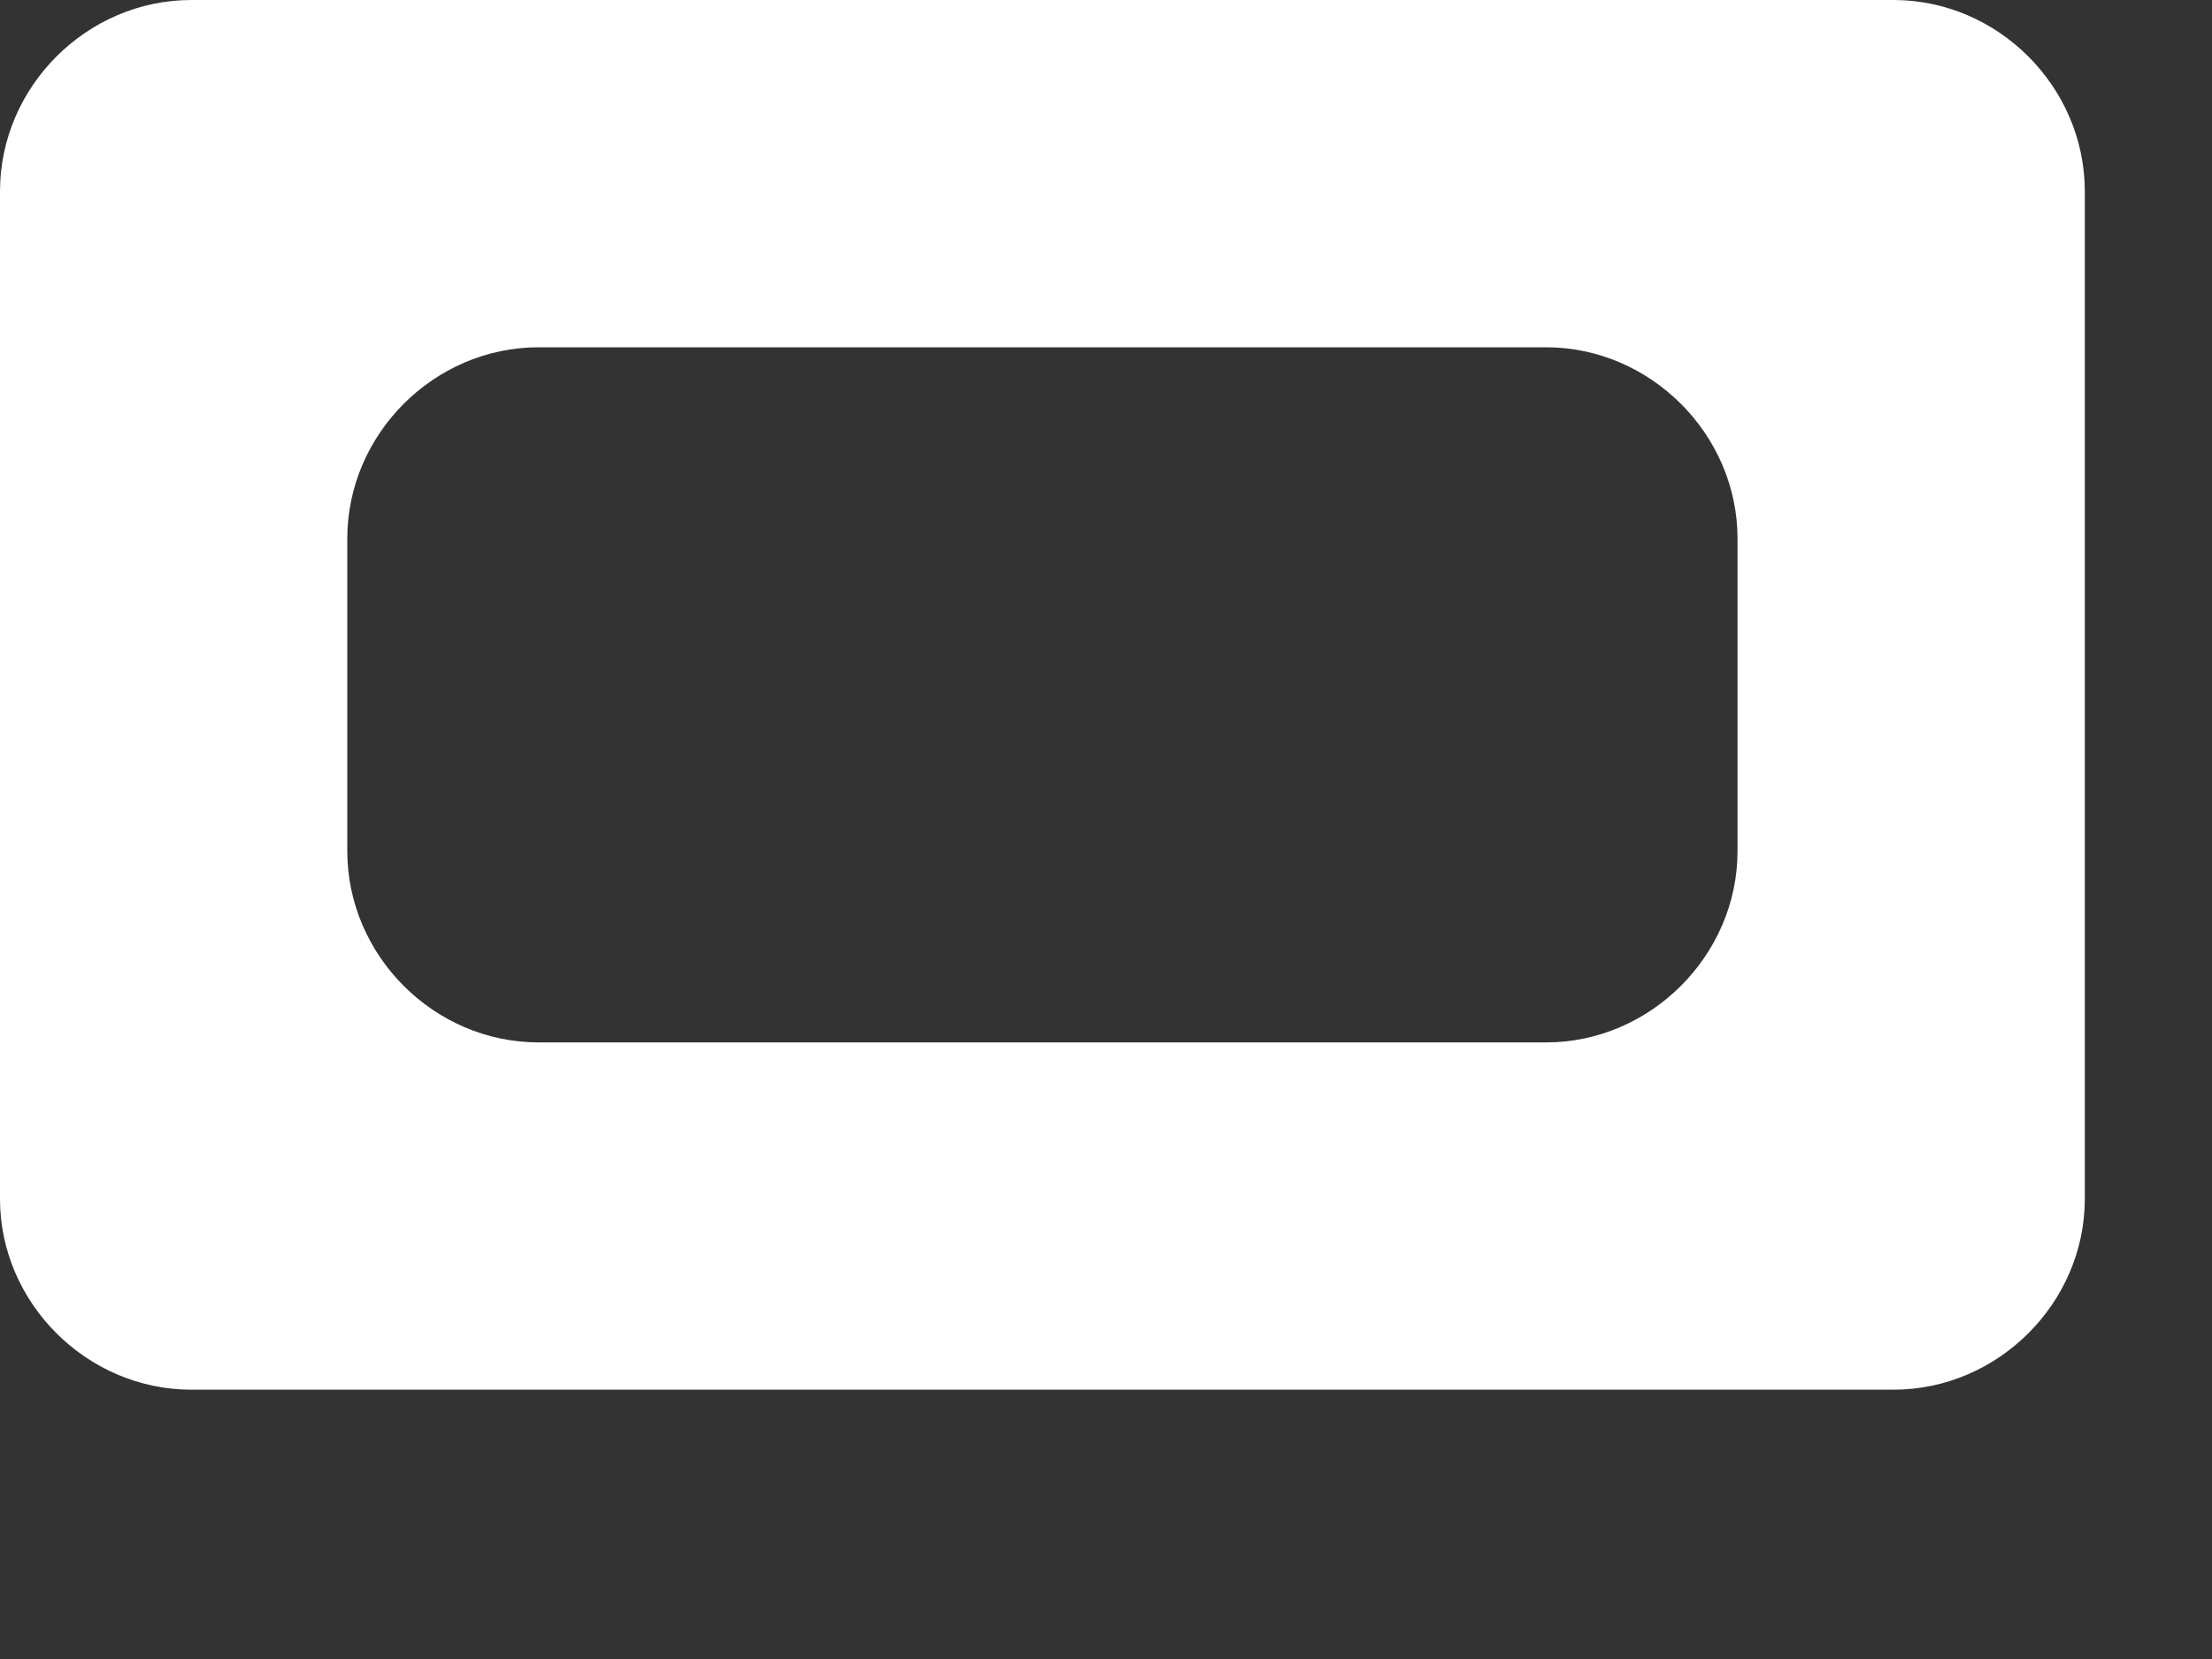 <?xml version="1.0" encoding="utf-8"?>
<svg xmlns="http://www.w3.org/2000/svg" fill="none" height="100%" overflow="visible" preserveAspectRatio="none" style="display: block;" viewBox="0 0 4 3" width="100%">
<rect x="0" y="0" width="4" height="3" fill="#333333" stroke="none"/>
<g id="Group">
<path d="M3.424 2.513H0.346C0.157 2.513 0 2.356 0 2.168V0.346C0 0.157 0.157 0 0.346 0H3.424C3.613 0 3.77 0.157 3.77 0.346V2.168C3.77 2.356 3.613 2.513 3.424 2.513ZM0.974 1.885H2.796C2.984 1.885 3.142 1.728 3.142 1.539V0.974C3.142 0.785 2.984 0.628 2.796 0.628H0.974C0.785 0.628 0.628 0.785 0.628 0.974V1.539C0.628 1.728 0.785 1.885 0.974 1.885Z" fill="white" id="Vector"/>
</g>
</svg>